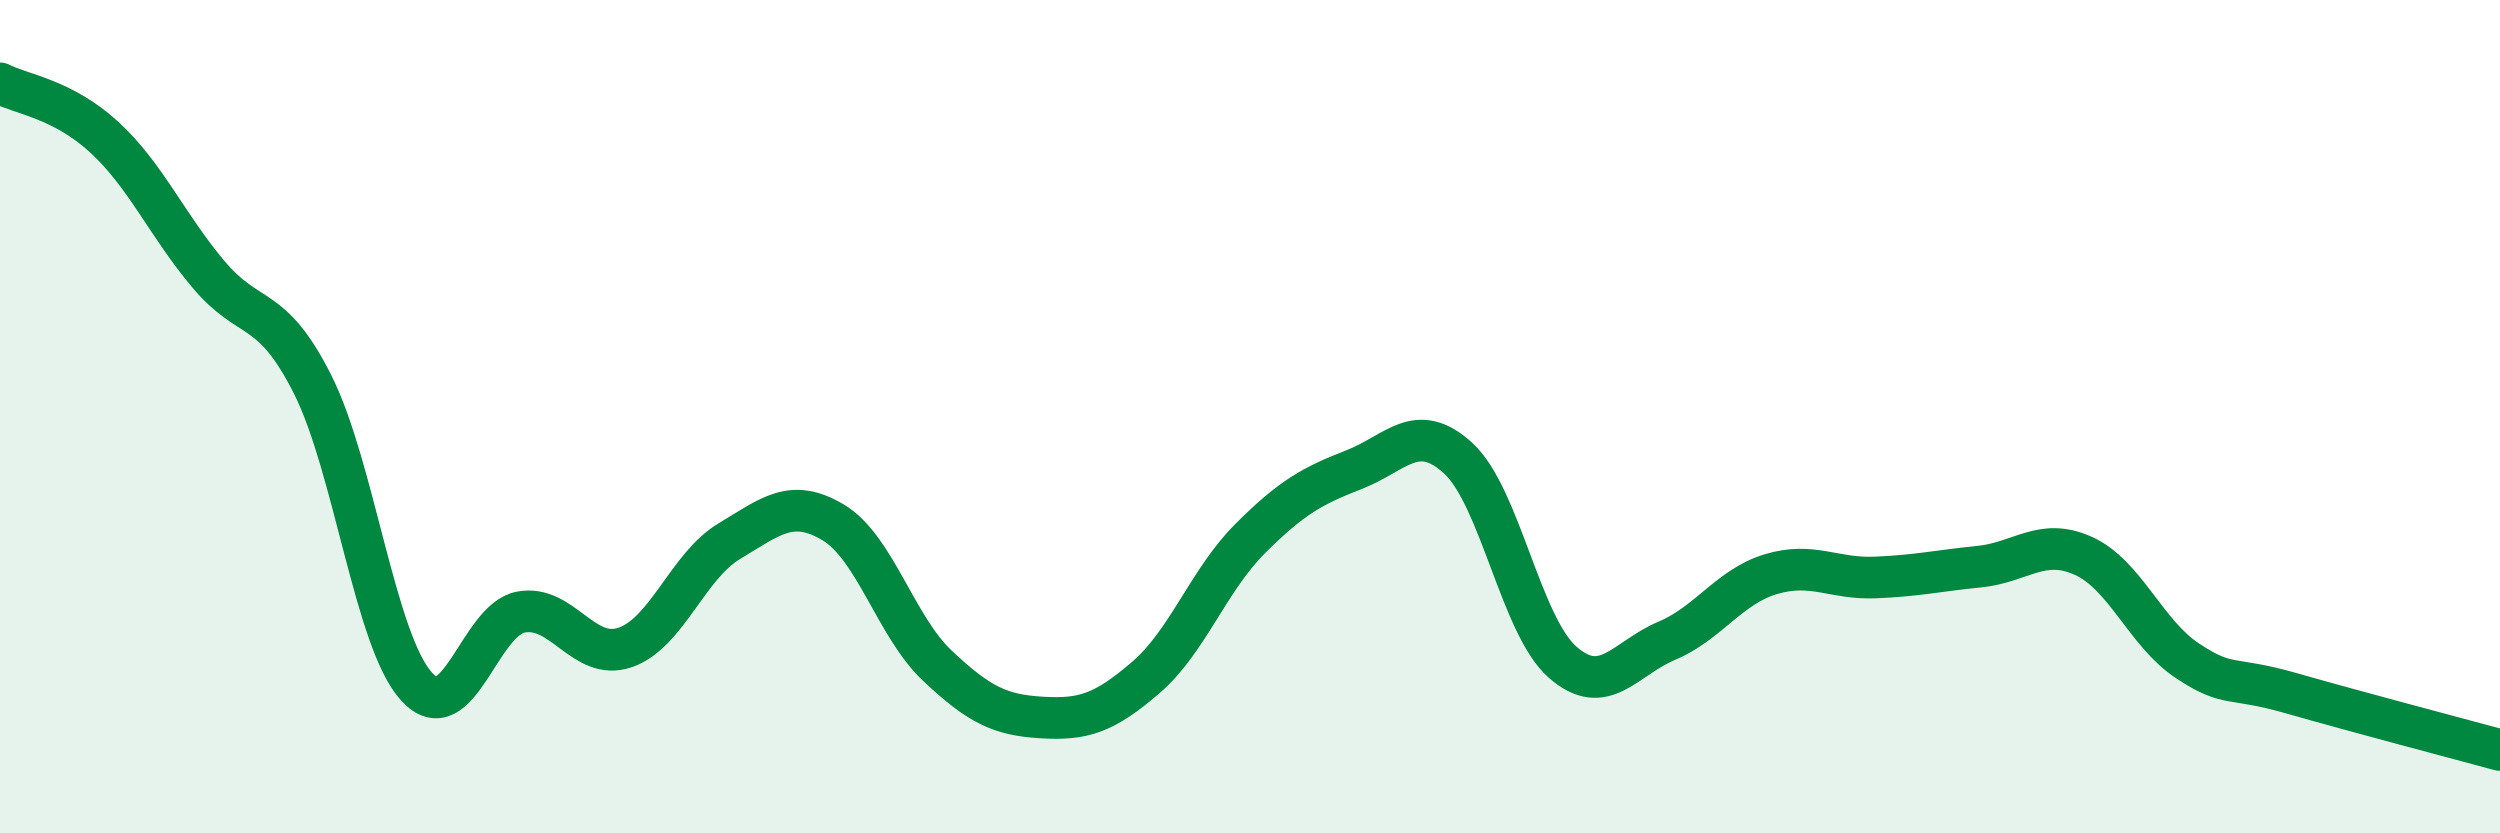 
    <svg width="60" height="20" viewBox="0 0 60 20" xmlns="http://www.w3.org/2000/svg">
      <path
        d="M 0,2 C 0.5,2.26 1.5,2.37 2.5,3.29 C 3.5,4.21 4,5.39 5,6.58 C 6,7.77 6.5,7.24 7.5,9.22 C 8.5,11.2 9,15.39 10,16.48 C 11,17.57 11.5,14.88 12.5,14.69 C 13.5,14.5 14,15.88 15,15.54 C 16,15.2 16.5,13.59 17.5,12.99 C 18.5,12.39 19,11.94 20,12.54 C 21,13.14 21.5,15.04 22.5,15.98 C 23.5,16.92 24,17.16 25,17.22 C 26,17.28 26.5,17.12 27.5,16.26 C 28.5,15.4 29,13.93 30,12.93 C 31,11.93 31.5,11.66 32.5,11.27 C 33.5,10.88 34,10.08 35,11 C 36,11.92 36.5,15.01 37.5,15.89 C 38.5,16.77 39,15.8 40,15.38 C 41,14.96 41.5,14.08 42.5,13.78 C 43.5,13.48 44,13.9 45,13.86 C 46,13.82 46.5,13.7 47.5,13.6 C 48.5,13.5 49,12.89 50,13.34 C 51,13.79 51.5,15.2 52.5,15.86 C 53.5,16.52 53.5,16.21 55,16.64 C 56.5,17.07 59,17.73 60,18L60 20L0 20Z"
        fill="#008740"
        opacity="0.1"
        stroke-linecap="round"
        stroke-linejoin="round"
      />
      <path
        d="M 0,2 C 0.5,2.26 1.5,2.37 2.5,3.29 C 3.5,4.21 4,5.39 5,6.58 C 6,7.77 6.5,7.24 7.5,9.22 C 8.5,11.2 9,15.39 10,16.48 C 11,17.57 11.5,14.88 12.5,14.69 C 13.5,14.5 14,15.88 15,15.54 C 16,15.2 16.5,13.59 17.5,12.99 C 18.5,12.39 19,11.94 20,12.54 C 21,13.14 21.5,15.04 22.5,15.98 C 23.5,16.92 24,17.16 25,17.22 C 26,17.28 26.5,17.12 27.5,16.26 C 28.5,15.4 29,13.93 30,12.93 C 31,11.93 31.5,11.66 32.5,11.27 C 33.5,10.88 34,10.08 35,11 C 36,11.92 36.5,15.01 37.5,15.89 C 38.5,16.77 39,15.8 40,15.38 C 41,14.96 41.5,14.08 42.5,13.78 C 43.5,13.48 44,13.9 45,13.86 C 46,13.82 46.5,13.7 47.5,13.6 C 48.5,13.5 49,12.89 50,13.34 C 51,13.79 51.5,15.2 52.5,15.86 C 53.5,16.52 53.5,16.21 55,16.64 C 56.5,17.07 59,17.73 60,18"
        stroke="#008740"
        stroke-width="1"
        fill="none"
        stroke-linecap="round"
        stroke-linejoin="round"
      />
    </svg>
  
